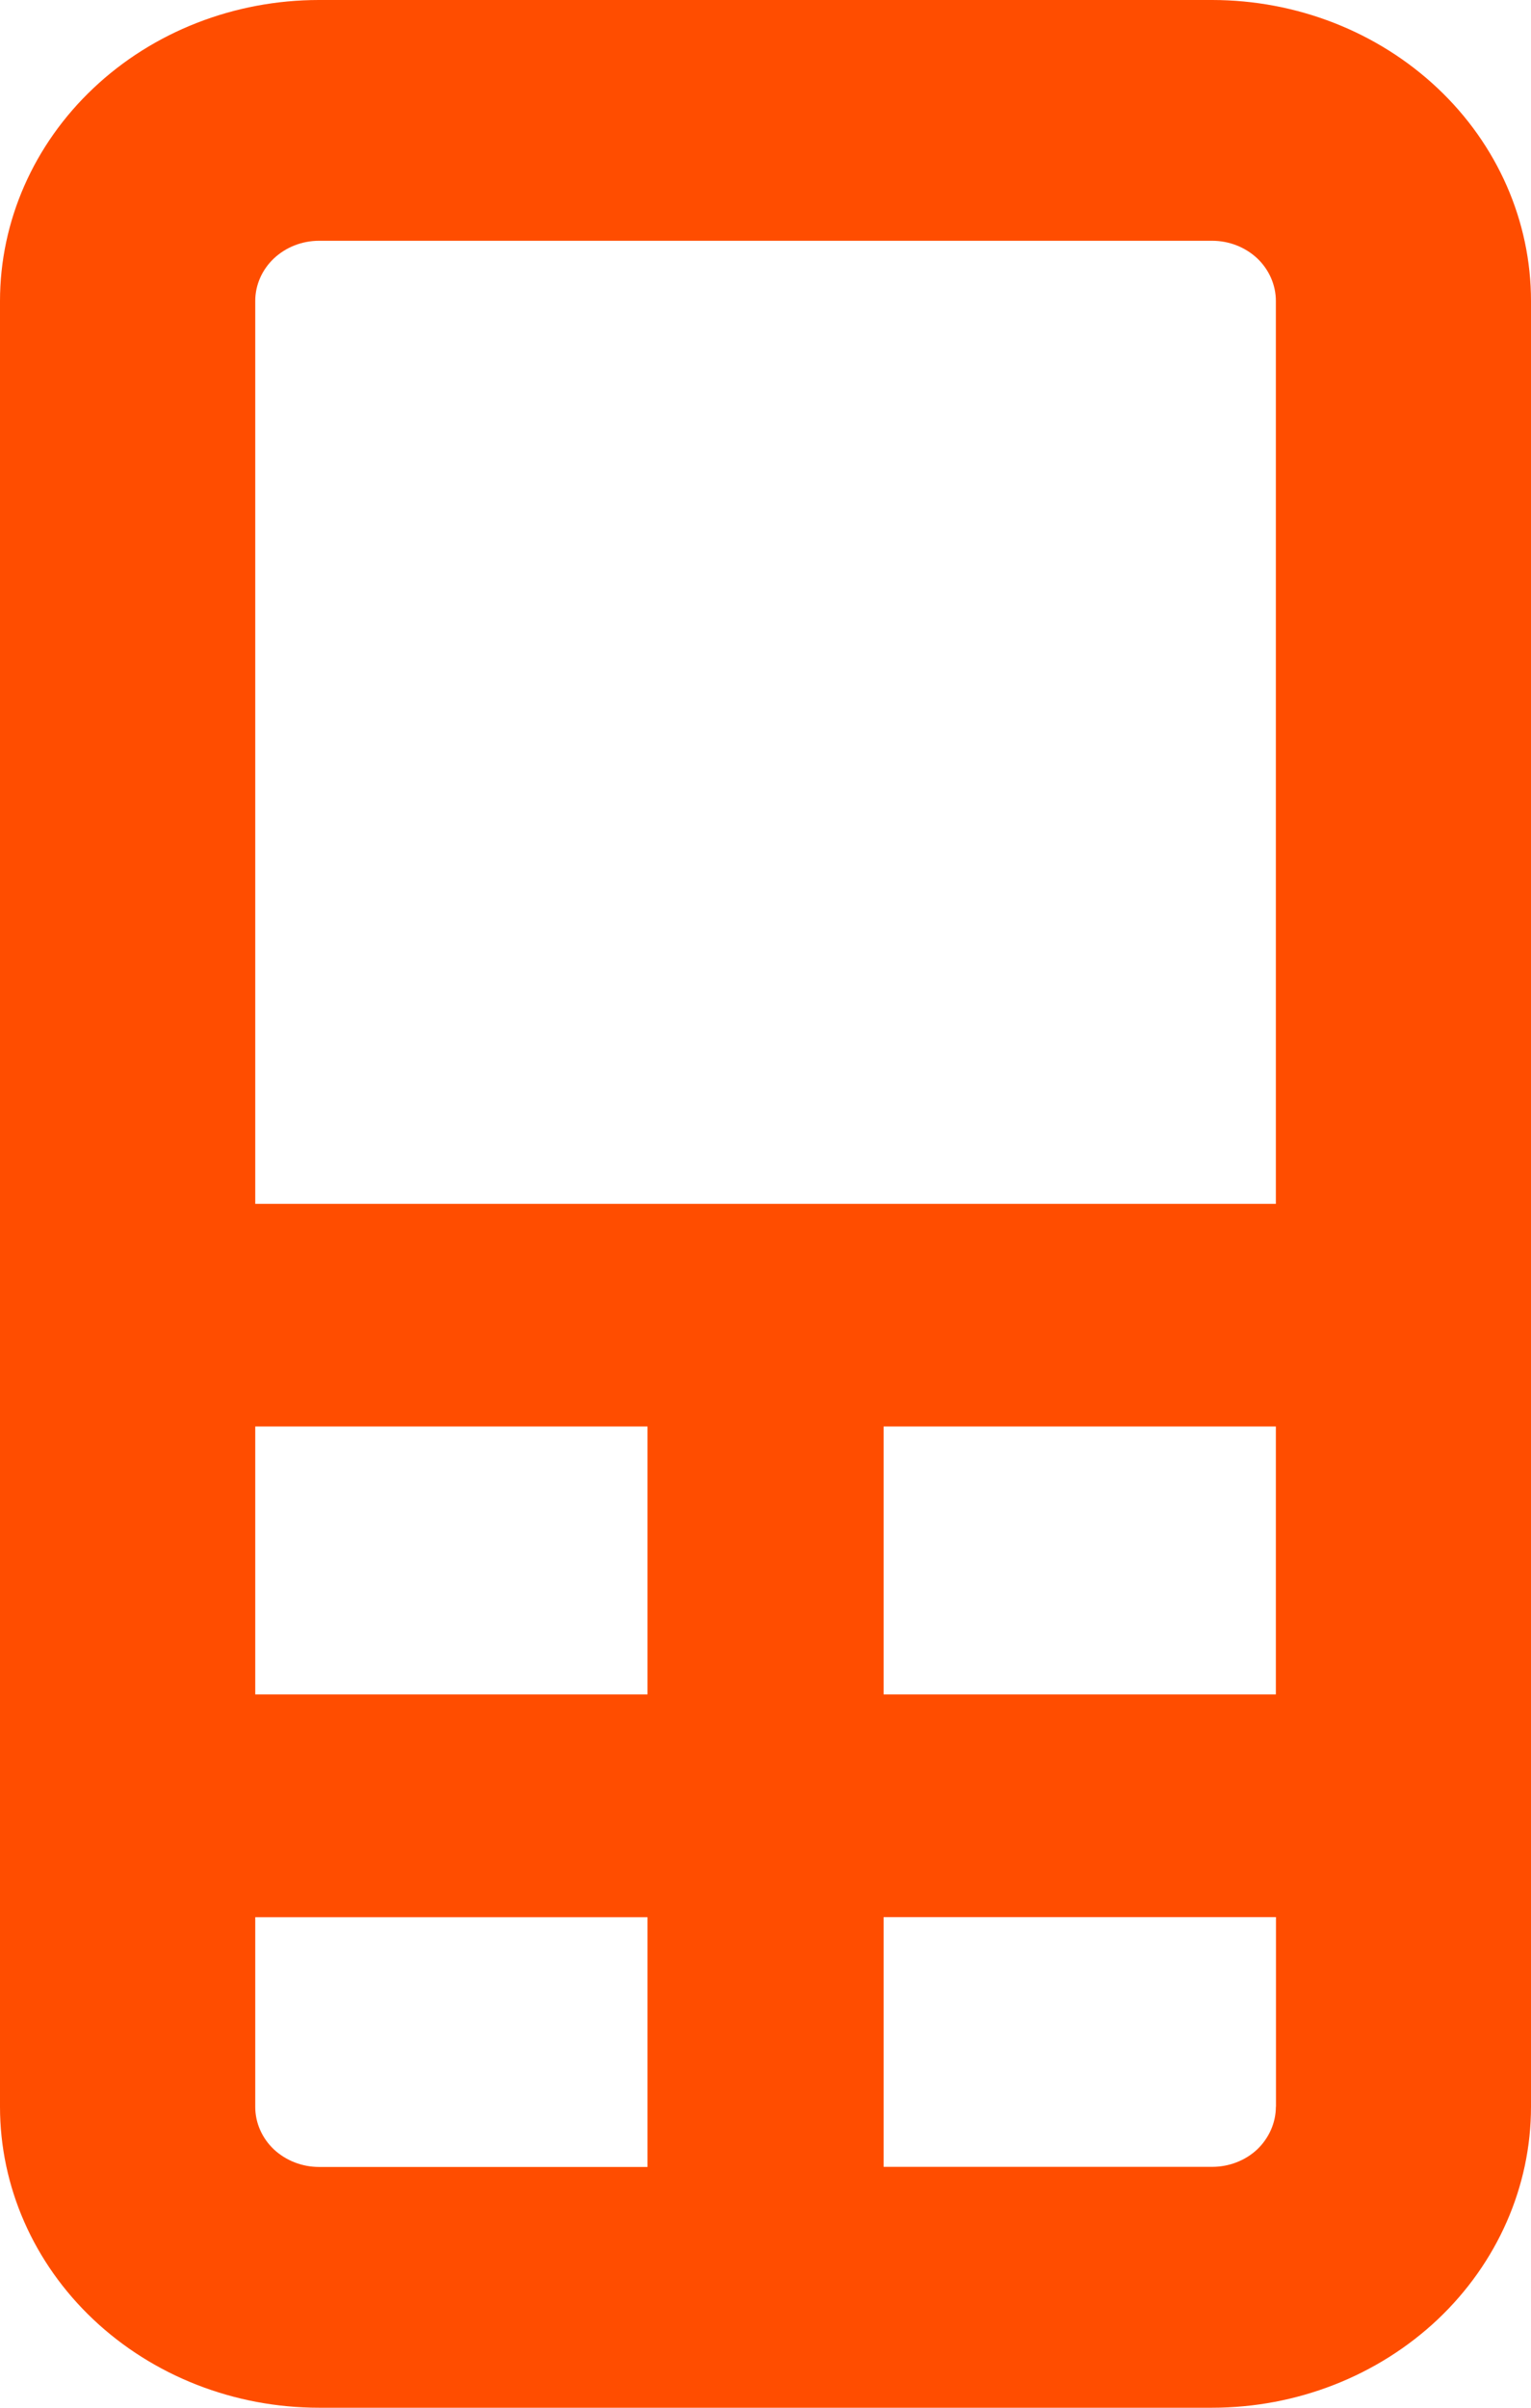 <svg width="14" height="22" viewBox="0 0 14 22" fill="none" xmlns="http://www.w3.org/2000/svg">
<path d="M11.083 0H2.917C2.143 0 1.401 0.289 0.854 0.806C0.308 1.321 0 2.021 0 2.75V19.25C0 19.979 0.307 20.678 0.854 21.194C1.401 21.71 2.143 22 2.917 22H11.083C11.857 22 12.598 21.71 13.146 21.194C13.692 20.678 14 19.979 14 19.25V2.75C14 2.021 13.693 1.321 13.146 0.806C12.598 0.29 11.857 0 11.083 0ZM2.918 2.2H11.084C11.239 2.2 11.387 2.258 11.497 2.361C11.606 2.465 11.667 2.605 11.667 2.75V11H2.334V2.75C2.334 2.605 2.395 2.465 2.505 2.361C2.615 2.258 2.763 2.2 2.918 2.2ZM2.334 13.034H5.921V15.482H2.334V13.034ZM2.334 19.25V17.518H5.921V19.8H2.918C2.763 19.8 2.615 19.742 2.505 19.64C2.395 19.536 2.334 19.396 2.334 19.251V19.25ZM11.667 19.25C11.667 19.395 11.605 19.535 11.497 19.639C11.387 19.742 11.239 19.799 11.084 19.799H8.08V17.517H11.668V19.249L11.667 19.25ZM8.08 15.482V13.034H11.667V15.482H8.08Z" fill="#FF4D00"/>
</svg>
